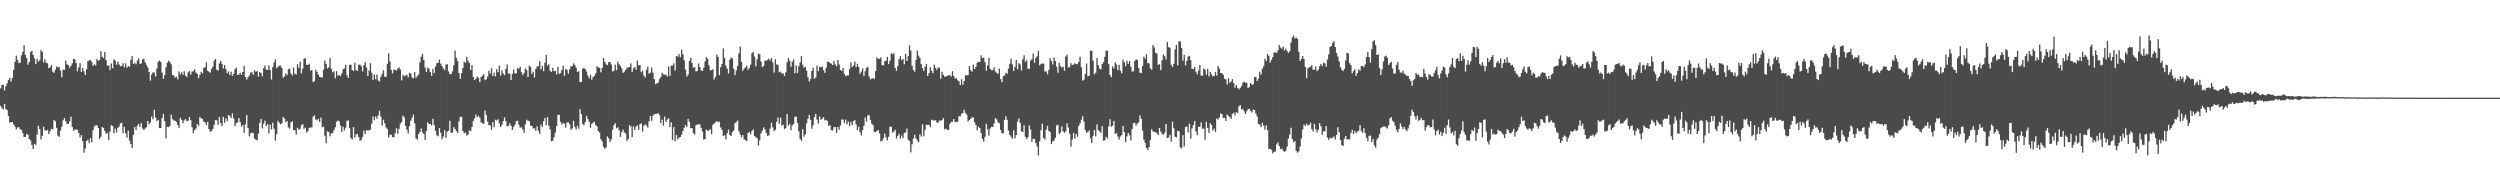 <?xml version="1.0" encoding="UTF-8"?>
<svg xmlns="http://www.w3.org/2000/svg" width="1920" height="150">
  <path d="M0 67.912h1v13.408H0zM1 65.220h1v17.702H1zM2 65.007h1v19.109H2zM3 69.489h1v10.268H3zM4 66.227h1v17.370H4zM5 63.961h1v20.670H5zM6 61.416h1v27.779H6zM7 59.942h1v34.284H7zM8 62.606h1v31.213H8zM9 60.031h1v33.682H9zM10 53.746h1v41.773H10zM11 47.511h1v49.734H11zM12 42.693h1v56.662H12zM13 46.104h1v51.814H13zM14 48.445h1v49.219H14zM15 48.138h1v51.121H15zM16 42.478h1v57.273H16zM17 39.761h1v62.329H17zM18 34.680h1v70.599H18zM19 42.057h1v63.039H19zM20 44.481h1v58.289H20zM21 49.651h1v53.915H21zM22 47.573h1v59.203H22zM23 40.041h1v67.847H23zM24 39.180h1v72.160H24zM25 42.210h1v72.256H25zM26 44.852h1v65.561H26zM27 49.200h1v61.947H27zM28 45.227h1v58.065H28zM29 47.292h1v49.329H29zM30 46.371h1v52.709H30zM31 38.505h1v68.619H31zM32 39.771h1v64.455H32zM33 47.857h1v49.457H33zM34 45.458h1v54.421H34zM35 48.246h1v52.203H35zM36 48.653h1v51.070H36zM37 52.332h1v50.654H37zM38 51.665h1v49.182H38zM39 49.905h1v49.061H39zM40 55.021h1v44.339H40zM41 55.984h1v36.237H41zM42 53.481h1v39.656H42zM43 51.054h1v47.143H43zM44 51.890h1v52.366H44zM45 51.425h1v53.714H45zM46 54.218h1v46.129H46zM47 59.267h1v38.010H47zM48 53.355h1v38.988H48zM49 53.666h1v36.928H49zM50 46.559h1v46.628H50zM51 49.365h1v45.770H51zM52 50.091h1v45.152H52zM53 51.897h1v41.407H53zM54 50.468h1v39.203H54zM55 48.564h1v48.869H55zM56 45.152h1v55.362H56zM57 45.463h1v53.968H57zM58 48.344h1v51.153H58zM59 54.721h1v44.964H59zM60 51.780h1v50.340H60zM61 48.507h1v57.143H61zM62 55.234h1v48.493H62zM63 52.249h1v56.046H63zM64 54.739h1v62.569H64zM65 57.662h1v56.502H65zM66 53.199h1v55.064H66zM67 46.978h1v60.336H67zM68 46.275h1v63.707H68zM69 45.955h1v60.072H69zM70 47.626h1v61.693H70zM71 50.565h1v49.450H71zM72 49.313h1v47.713H72zM73 50.274h1v45.980H73zM74 45.341h1v50.874H74zM75 46.644h1v51.640H75zM76 46.108h1v60.601H76zM77 39.338h1v65.742H77zM78 43.616h1v53.876H78zM79 44.662h1v53.600H79zM80 39.928h1v60.555H80zM81 46.218h1v56.598H81zM82 50.361h1v51.572H82zM83 50.258h1v57.106H83zM84 53.808h1v47.191H84zM85 48.745h1v47.420H85zM86 52.453h1v44.254H86zM87 45.685h1v56.602H87zM88 46.541h1v52.329H88zM89 49.727h1v51.938H89zM90 47.344h1v50.926H90zM91 49.457h1v47.772H91zM92 50.917h1v43.801H92zM93 50.576h1v43.682H93zM94 48.523h1v53.657H94zM95 51.704h1v45.843H95zM96 48.676h1v53.643H96zM97 52.025h1v53.728H97zM98 50.807h1v49.567H98zM99 51.498h1v56.577H99zM100 46.092h1v64.590H100zM101 42.966h1v70.745H101zM102 49.125h1v54.462H102zM103 48.248h1v49.210H103zM104 49.409h1v50.343H104zM105 46.479h1v50.040H105zM106 44.964h1v50.194H106zM107 49.004h1v48.539H107zM108 48.756h1v45.829H108zM109 45.685h1v52.954H109zM110 45.010h1v54.836H110zM111 47.768h1v50.883H111zM112 49.709h1v47.946H112zM113 51.640h1v41.270H113zM114 55.238h1v40.258H114zM115 61.997h1v32.112H115zM116 57.211h1v32.307H116zM117 55.522h1v36.088H117zM118 55.779h1v28.562H118zM119 58.759h1v31.437H119zM120 52.627h1v40.423H120zM121 47.420h1v44.563H121zM122 46.445h1v51.963H122zM123 47.630h1v50.748H123zM124 55.742h1v35.028H124zM125 60.560h1v26.793H125zM126 57.738h1v35.170H126zM127 51.702h1v54.581H127zM128 48.088h1v49.194H128zM129 46.573h1v51.045H129zM130 47.692h1v48.981H130zM131 49.402h1v38.665H131zM132 57.582h1v33.934H132zM133 58.056h1v34.399H133zM134 59.642h1v33.174H134zM135 58.823h1v34.820H135zM136 60.995h1v34.921H136zM137 54.847h1v43.554H137zM138 57.081h1v33.419H138zM139 55.479h1v36.552H139zM140 57.438h1v37.255H140zM141 54.668h1v37.779H141zM142 58.044h1v33.453H142zM143 59.097h1v33.991H143zM144 55.621h1v37.079H144zM145 54.453h1v35.518H145zM146 57.269h1v35.062H146zM147 55.042h1v42.757H147zM148 54.632h1v47.736H148zM149 53.178h1v46.806H149zM150 55.774h1v42.897H150zM151 56.763h1v38.473H151zM152 60.072h1v36.626H152zM153 57.621h1v32.291H153zM154 55.151h1v35.653H154zM155 56.296h1v35.001H155zM156 52.217h1v41.240H156zM157 51.807h1v42.323H157zM158 47.859h1v48.093H158zM159 54.426h1v39.178H159zM160 54.996h1v44.158H160zM161 55.877h1v45.271H161zM162 52.863h1v47.655H162zM163 51.132h1v47.843H163zM164 46.628h1v49.159H164zM165 45.190h1v47.136H165zM166 53.561h1v38.828H166zM167 54.149h1v41.684H167zM168 48.708h1v41.093H168zM169 46.756h1v47.914H169zM170 49.068h1v47.726H170zM171 52.622h1v37.134H171zM172 49.864h1v44.472H172zM173 53.027h1v37.978H173zM174 56.241h1v36.859H174zM175 54.781h1v33.531H175zM176 57.651h1v31.284H176zM177 55.032h1v35.603H177zM178 58.228h1v28.905H178zM179 56.815h1v34.172H179zM180 53.172h1v43.714H180zM181 51.922h1v42.535H181zM182 57.614h1v36.326H182zM183 57.241h1v33.369H183zM184 55.982h1v37.903H184zM185 57.426h1v39.848H185zM186 55.298h1v40.672H186zM187 50.535h1v51.391H187zM188 59.168h1v36.310H188zM189 61.084h1v27.216H189zM190 59.340h1v39.017H190zM191 57.978h1v46.715H191zM192 55.760h1v46.710H192zM193 55.504h1v46.289H193zM194 57.436h1v44.751H194zM195 53.888h1v52.560H195zM196 55.245h1v51.963H196zM197 54.478h1v53.318H197zM198 58.855h1v43.819H198zM199 55.300h1v39.171H199zM200 56.186h1v35.094H200zM201 58.575h1v40.029H201zM202 52.352h1v42.748H202zM203 50.349h1v42.336H203zM204 53.497h1v43.291H204zM205 53.709h1v41.533H205zM206 50.274h1v52.151H206zM207 53.792h1v41.998H207zM208 61.004h1v38.420H208zM209 51.585h1v42.629H209zM210 47.857h1v50.995H210zM211 45.506h1v62.517H211zM212 52.483h1v50.695H212zM213 51.249h1v41.462H213zM214 50.450h1v43.870H214zM215 50.375h1v45.234H215zM216 52.219h1v42.403H216zM217 59.681h1v30.258H217zM218 58.669h1v32.343H218zM219 56.287h1v37.612H219zM220 57.772h1v35.143H220zM221 53.185h1v44.678H221zM222 52.753h1v45.982H222zM223 56.486h1v37.477H223zM224 58.070h1v35.012H224zM225 51.892h1v47.971H225zM226 56.696h1v43.410H226zM227 57.202h1v46.170H227zM228 49.303h1v48.775H228zM229 52.151h1v47.569H229zM230 47.408h1v51.482H230zM231 56.360h1v39.846H231zM232 52.812h1v42.460H232zM233 45.124h1v53.719H233zM234 44.701h1v53.302H234zM235 49.720h1v52.137H235zM236 49.903h1v50.620H236zM237 48.898h1v49.377H237zM238 54.229h1v43.730H238zM239 53.858h1v43.934H239zM240 63.071h1v26.511H240zM241 62.297h1v26.326H241zM242 53.508h1v38.205H242zM243 55.172h1v37.253H243zM244 57.296h1v33.975H244zM245 59.159h1v34.426H245zM246 59.287h1v31.016H246zM247 59.550h1v38.182H247zM248 53.563h1v43.643H248zM249 46.516h1v57.697H249zM250 49.125h1v60.885H250zM251 52.544h1v48.289H251zM252 51.727h1v49.686H252zM253 44.426h1v60.310H253zM254 52.963h1v49.489H254zM255 55.573h1v46.724H255zM256 54.673h1v45.325H256zM257 60.095h1v37.653H257zM258 54.671h1v38.850H258zM259 58.163h1v34.380H259zM260 57.557h1v35.605H260zM261 58.482h1v38.029H261zM262 56.408h1v44.852H262zM263 53.071h1v44.234H263zM264 52.679h1v47.543H264zM265 49.846h1v48.212H265zM266 57.859h1v34.909H266zM267 59.921h1v32.513H267zM268 49.880h1v48.473H268zM269 49.642h1v56.310H269zM270 53.746h1v53.451H270zM271 54.600h1v43.050H271zM272 48.143h1v57.598H272zM273 53.799h1v49.537H273zM274 54.430h1v48.223H274zM275 49.709h1v55.559H275zM276 49.580h1v58.594H276zM277 50.945h1v56.408H277zM278 54.881h1v50.157H278zM279 50.116h1v50.201H279zM280 47.793h1v55.069H280zM281 51.812h1v48.122H281zM282 58.353h1v41.954H282zM283 54.105h1v45.941H283zM284 48.560h1v51.084H284zM285 55.822h1v39.072H285zM286 61.370h1v28.045H286zM287 57.262h1v35.108H287zM288 60.857h1v28.512H288zM289 57.280h1v33.943H289zM290 61.787h1v26.926H290zM291 62.585h1v22.517H291zM292 58.935h1v30.675H292zM293 56.667h1v39.819H293zM294 53.989h1v37.926H294zM295 58.939h1v35.767H295zM296 59.056h1v38.860H296zM297 49.006h1v49.956H297zM298 40.993h1v64.579H298zM299 47.266h1v56.261H299zM300 53.675h1v49.761H300zM301 56.312h1v48.953H301zM302 53.524h1v52.073H302zM303 53.616h1v48.727H303zM304 54.202h1v44.300H304zM305 52.707h1v50.006H305zM306 51.688h1v47.264H306zM307 53.410h1v41.606H307zM308 61.732h1v32.071H308zM309 57.454h1v31.441H309zM310 58.694h1v31.538H310zM311 57.935h1v38.782H311zM312 57.481h1v42.149H312zM313 59.397h1v43.213H313zM314 55.882h1v41.107H314zM315 56.424h1v36.296H315zM316 59.537h1v31.009H316zM317 60.244h1v27.727H317zM318 55.421h1v39.320H318zM319 59.772h1v46.449H319zM320 58.427h1v48.869H320zM321 57.301h1v45.703H321zM322 47.855h1v53.508H322zM323 43.559h1v55.112H323zM324 41.299h1v60.425H324zM325 46.067h1v56.877H325zM326 51.942h1v55.456H326zM327 55.220h1v45.232H327zM328 51.782h1v42.096H328zM329 52.814h1v42.490H329zM330 55.362h1v39.803H330zM331 58.207h1v38.155H331zM332 52.785h1v38.466H332zM333 56.076h1v40.004H333zM334 51.009h1v49.454H334zM335 48.482h1v55.465H335zM336 48.189h1v56.490H336zM337 45.774h1v52.599H337zM338 48.832h1v53.126H338zM339 50.748h1v56.239H339zM340 52.613h1v52.277H340zM341 53.883h1v46.133H341zM342 49.702h1v56.204H342zM343 49.249h1v51.855H343zM344 54.778h1v45.577H344zM345 56.886h1v35.884H345zM346 56.973h1v45.033H346zM347 54.856h1v47.102H347zM348 50.121h1v47.541H348zM349 38.969h1v60.125H349zM350 44.392h1v56.380H350zM351 46.973h1v55.282H351zM352 56.129h1v36.999H352zM353 60.569h1v29.279H353zM354 56.172h1v33.378H354zM355 52.258h1v48.349H355zM356 47.369h1v54.973H356zM357 48.173h1v53.689H357zM358 43.668h1v60.459H358zM359 46.667h1v56.667H359zM360 48.500h1v51.533H360zM361 53.728h1v47.040H361zM362 50.034h1v47.454H362zM363 59.093h1v33.822H363zM364 61.398h1v29.567H364zM365 60.542h1v27.425H365zM366 58.720h1v31.313H366zM367 59.816h1v29.047H367zM368 62.991h1v27.285H368zM369 59.212h1v34.666H369zM370 58.154h1v36.635H370zM371 57.049h1v38.013H371zM372 61.533h1v23.355H372zM373 60.933h1v27.287H373zM374 58.704h1v34.701H374zM375 54.279h1v41.837H375zM376 56.454h1v39.899H376zM377 52.380h1v47.237H377zM378 58.349h1v35.500H378zM379 55.751h1v41.911H379zM380 58.683h1v33.293H380zM381 53.130h1v39.368H381zM382 55.463h1v36.124H382zM383 50.432h1v44.410H383zM384 57.960h1v39.562H384zM385 54.071h1v41.949H385zM386 56.463h1v36.555H386zM387 57.740h1v32.451H387zM388 52.856h1v40.265H388zM389 49.525h1v47.374H389zM390 56.454h1v40.356H390zM391 56.522h1v38.235H391zM392 61.407h1v35.225H392zM393 56.735h1v43.069H393zM394 53.462h1v44.014H394zM395 56.426h1v39.402H395zM396 56.277h1v36.864H396zM397 52.332h1v40.331H397zM398 52.766h1v43.092H398zM399 51.144h1v46.967H399zM400 55.389h1v42.323H400zM401 57.642h1v41.833H401zM402 55.966h1v46.017H402zM403 52.512h1v42.977H403zM404 53.847h1v38.049H404zM405 59.212h1v33.513H405zM406 50.423h1v42.648H406zM407 51.366h1v45.076H407zM408 56.763h1v39.912H408zM409 55.000h1v43.659H409zM410 59.489h1v39.059H410zM411 52.959h1v47.445H411zM412 51.109h1v45.964H412zM413 50.892h1v49.587H413zM414 46.983h1v55.824H414zM415 53.233h1v42.579H415zM416 50.571h1v47.060H416zM417 54.662h1v38.429H417zM418 48.241h1v42.375H418zM419 42.155h1v53.902H419zM420 50.352h1v39.498H420zM421 49.281h1v47.106H421zM422 54.449h1v44.991H422zM423 55.296h1v53.176H423zM424 52.050h1v56.067H424zM425 54.591h1v50.867H425zM426 54.353h1v47.507H426zM427 57.191h1v39.606H427zM428 51.215h1v37.026H428zM429 56.676h1v31.522H429zM430 56.200h1v37.312H430zM431 53.817h1v41.851H431zM432 50.480h1v43.959H432zM433 58.225h1v36.761H433zM434 52.844h1v45.106H434zM435 53.737h1v40.363H435zM436 56.591h1v37.427H436zM437 53.181h1v42.272H437zM438 50.896h1v48.745H438zM439 50.997h1v47.644H439zM440 48.685h1v44.103H440zM441 49.855h1v47.603H441zM442 51.956h1v47.443H442zM443 55.316h1v41.297H443zM444 54.655h1v44.186H444zM445 62.908h1v20.972H445zM446 62.984h1v24.637H446zM447 52.757h1v42.403H447zM448 52.267h1v43.929H448zM449 53.135h1v40.702H449zM450 55.009h1v33.982H450zM451 58.038h1v33.458H451zM452 60.166h1v33.325H452zM453 57.399h1v40.766H453zM454 61.189h1v33.918H454zM455 59.239h1v34.948H455zM456 58.376h1v35.081H456zM457 56.449h1v39.635H457zM458 50.890h1v46.230H458zM459 51.688h1v48.930H459zM460 52.087h1v49.818H460zM461 55.534h1v51.464H461zM462 52.123h1v56.557H462zM463 44.495h1v68.374H463zM464 47.415h1v66.790H464zM465 49.411h1v63.831H465zM466 50.020h1v54.739H466zM467 47.825h1v58.376H467zM468 47.594h1v61.427H468zM469 49.530h1v57.548H469zM470 54.957h1v44.760H470zM471 54.279h1v41.915H471zM472 49.681h1v44.941H472zM473 53.879h1v44.735H473zM474 47.319h1v50.420H474zM475 49.285h1v50.718H475zM476 50.654h1v54.531H476zM477 52.549h1v48.997H477zM478 55.950h1v43.604H478zM479 55.131h1v46.582H479zM480 53.773h1v48.672H480zM481 52.213h1v56.188H481zM482 51.709h1v54.968H482zM483 51.462h1v44.527H483zM484 48.695h1v48.338H484zM485 55.465h1v49.889H485zM486 52.455h1v44.609H486zM487 51.514h1v48.420H487zM488 53.577h1v43.666H488zM489 46.545h1v49.729H489zM490 50.185h1v49.512H490zM491 49.963h1v45.385H491zM492 55.490h1v39.269H492zM493 54.238h1v46.880H493zM494 57.941h1v38.699H494zM495 59.569h1v35.847H495zM496 53.675h1v42.799H496zM497 51.141h1v46.848H497zM498 56.561h1v36.596H498zM499 55.756h1v33.261H499zM500 51.908h1v40.865H500zM501 55.799h1v33.016H501zM502 60.766h1v26.944H502zM503 64.671h1v22.936H503zM504 64.064h1v23.419H504zM505 63.419h1v23.399H505zM506 60.711h1v27.754H506zM507 59.260h1v35.371H507zM508 55.877h1v35.964H508zM509 57.085h1v39.411H509zM510 57.346h1v32.174H510zM511 57.285h1v36.305H511zM512 58.759h1v33.110H512zM513 51.045h1v39.720H513zM514 58.335h1v39.276H514zM515 50.407h1v43.478H515zM516 50.308h1v57.296H516zM517 48.628h1v49.045H517zM518 54.167h1v54.380H518zM519 43.060h1v60.459H519zM520 43.481h1v63.583H520zM521 41.544h1v64.249H521zM522 43.929h1v61.295H522zM523 38.198h1v65.279H523zM524 41.721h1v58.971H524zM525 46.330h1v51.682H525zM526 53.389h1v42.664H526zM527 58.813h1v38.651H527zM528 57.195h1v34.170H528zM529 46.912h1v46.626H529zM530 44.353h1v54.014H530zM531 48.289h1v50.139H531zM532 52.068h1v50.173H532zM533 51.581h1v51.819H533zM534 54.884h1v41.329H534zM535 54.524h1v41.112H535zM536 48.768h1v46.639H536zM537 51.448h1v44.151H537zM538 54.073h1v44.156H538zM539 54.538h1v46.458H539zM540 52.025h1v55.202H540zM541 47.152h1v59.674H541zM542 44.000h1v55.538H542zM543 45.103h1v55.247H543zM544 50.050h1v50.185H544zM545 54.012h1v45.193H545zM546 53.803h1v49.329H546zM547 53.229h1v42.616H547zM548 61.006h1v33.804H548zM549 59.127h1v34.893H549zM550 41.867h1v51.084H550zM551 43.764h1v50.116H551zM552 57.681h1v35.829H552zM553 51.569h1v46.344H553zM554 49.162h1v50.601H554zM555 37.175h1v67.282H555zM556 44.623h1v59.221H556zM557 50.327h1v56.728H557zM558 52.741h1v49.567H558zM559 56.390h1v43.208H559zM560 45.889h1v57.848H560zM561 44.142h1v60.271H561zM562 44.964h1v56.454H562zM563 52.787h1v47.463H563zM564 57.662h1v36.903H564zM565 54.124h1v39.651H565zM566 50.530h1v41.979H566zM567 40.929h1v59.850H567zM568 35.735h1v67.550H568zM569 47.555h1v57.898H569zM570 54.371h1v49.324H570zM571 52.741h1v54.268H571zM572 51.739h1v55.712H572zM573 50.391h1v57.999H573zM574 53.684h1v48.482H574zM575 52.160h1v49.155H575zM576 49.722h1v53.348H576zM577 40.963h1v59.637H577zM578 39.816h1v59.555H578zM579 43.389h1v61.166H579zM580 51.011h1v54.375H580zM581 45.495h1v60.578H581zM582 41.114h1v70.603H582zM583 41.684h1v66.099H583zM584 47.303h1v55.071H584zM585 51.601h1v48.734H585zM586 50.709h1v47.028H586zM587 46.534h1v52.860H587zM588 46.653h1v55.412H588zM589 45.934h1v58.434H589zM590 44.991h1v58.987H590zM591 46.456h1v52.263H591zM592 44.513h1v49.704H592zM593 47.900h1v49.969H593zM594 55.767h1v45.003H594zM595 45.554h1v54.053H595zM596 49.434h1v44.092H596zM597 49.825h1v40.466H597zM598 55.559h1v39.585H598zM599 55.117h1v35.188H599zM600 56.522h1v39.979H600zM601 56.296h1v39.489H601zM602 58.479h1v40.675H602zM603 55.573h1v42.808H603zM604 47.866h1v39.754H604zM605 44.476h1v52.050H605zM606 46.582h1v48.576H606zM607 51.295h1v48.731H607zM608 47.445h1v48.848H608zM609 45.744h1v49.555H609zM610 56.275h1v33.380H610zM611 50.228h1v39.402H611zM612 55.989h1v38.377H612zM613 50.874h1v49.926H613zM614 47.969h1v58.699H614zM615 43.039h1v65.167H615zM616 49.745h1v49.521H616zM617 52.039h1v52.897H617zM618 51.311h1v51.748H618zM619 54.307h1v40.363H619zM620 59.452h1v31.757H620zM621 62.613h1v25.614H621zM622 60.786h1v31.199H622zM623 54.515h1v44.328H623zM624 52.016h1v44.160H624zM625 60.402h1v29.594H625zM626 59.498h1v28.031H626zM627 50.262h1v41.588H627zM628 54.668h1v40.274H628zM629 51.361h1v38.049H629zM630 51.668h1v40.249H630zM631 51.100h1v40.043H631zM632 53.970h1v36.026H632zM633 55.914h1v36.573H633zM634 52.039h1v40.020H634zM635 47.369h1v45.534H635zM636 47.493h1v49.329H636zM637 48.420h1v47.740H637zM638 48.942h1v51.073H638zM639 49.937h1v50.244H639zM640 46.772h1v50.981H640zM641 49.601h1v47.930H641zM642 51.015h1v50.972H642zM643 46.133h1v51.295H643zM644 49.489h1v50.031H644zM645 53.785h1v42.574H645zM646 54.543h1v37.273H646zM647 52.119h1v39.679H647zM648 56.781h1v37.614H648zM649 58.509h1v33.357H649zM650 57.923h1v37.566H650zM651 57.935h1v35.376H651zM652 53.069h1v43.863H652zM653 47.889h1v45.705H653zM654 51.453h1v44.724H654zM655 50.185h1v42.890H655zM656 47.257h1v45.078H656zM657 51.633h1v43.911H657zM658 48.981h1v51.130H658zM659 51.409h1v45.985H659zM660 56.632h1v44.877H660zM661 55.014h1v48.965H661zM662 52.505h1v47.477H662zM663 58.427h1v38.113H663zM664 54.678h1v35.612H664zM665 52.185h1v41.144H665zM666 51.274h1v37.315H666zM667 58.754h1v29.771H667zM668 61.034h1v31.068H668zM669 60.379h1v34.543H669zM670 59.981h1v36.120H670zM671 60.844h1v40.370H671zM672 54.604h1v46.941H672zM673 44.078h1v56.522H673zM674 45.090h1v54.678H674zM675 45.229h1v57.154H675zM676 44.021h1v64.547H676zM677 50.072h1v58.065H677zM678 50.256h1v55.865H678zM679 47.024h1v55.582H679zM680 46.648h1v58.777H680zM681 43.682h1v64.130H681zM682 49.212h1v55.815H682zM683 46.614h1v50.796H683zM684 41.032h1v56.124H684zM685 41.682h1v60.162H685zM686 40.835h1v60.214H686zM687 52.135h1v47.555H687zM688 54.424h1v51.906H688zM689 50.610h1v53.808H689zM690 45.355h1v57.509H690zM691 43.169h1v63.229H691zM692 46.232h1v57.793H692zM693 45.204h1v60.921H693zM694 49.303h1v52.904H694zM695 41.352h1v60.217H695zM696 46.857h1v51.885H696zM697 43.108h1v64.108H697zM698 34.776h1v73.565H698zM699 38.773h1v78.248H699zM700 50.498h1v60.365H700zM701 53.790h1v52.650H701zM702 55.101h1v48.482H702zM703 45.980h1v60.395H703zM704 38.789h1v69.106H704zM705 42.803h1v66.573H705zM706 44.483h1v58.633H706zM707 49.278h1v55.536H707zM708 52.389h1v43.055H708zM709 54.467h1v50.228H709zM710 51.231h1v48.326H710zM711 49.132h1v46.612H711zM712 58.408h1v37.660H712zM713 56.170h1v39.658H713zM714 51.698h1v45.824H714zM715 54.465h1v37.454H715zM716 56.236h1v36.237H716zM717 49.688h1v42.819H717zM718 52.025h1v40.352H718zM719 53.634h1v40.356H719zM720 51.762h1v42.506H720zM721 51.956h1v40.670H721zM722 60.459h1v32.192H722zM723 55.149h1v37.102H723zM724 57.461h1v33.286H724zM725 58.875h1v40.501H725zM726 58.660h1v39.990H726zM727 58.212h1v41.551H727zM728 57.919h1v42.002H728zM729 57.660h1v37.553H729zM730 58.788h1v34.909H730zM731 54.680h1v38.798H731zM732 58.358h1v33.018H732zM733 60.445h1v33.195H733zM734 59.834h1v33.939H734zM735 61.672h1v31.821H735zM736 62.437h1v26.793H736zM737 65.330h1v24.069H737zM738 60.883h1v26.475H738zM739 65.165h1v21.558H739zM740 62.155h1v22.268H740zM741 57.772h1v28.958H741zM742 57.939h1v30.212H742zM743 57.655h1v35.687H743zM744 50.695h1v41.391H744zM745 53.909h1v37.381H745zM746 55.046h1v34.966H746zM747 49.690h1v40.640H747zM748 53.034h1v40.878H748zM749 51.377h1v44.604H749zM750 48.237h1v51.901H750zM751 47.365h1v49.910H751zM752 47.630h1v50.681H752zM753 42.485h1v59.777H753zM754 44.582h1v62.082H754zM755 44.302h1v64.389H755zM756 47.704h1v57.362H756zM757 54.275h1v40.846H757zM758 50.311h1v49.049H758zM759 44.469h1v59.779H759zM760 53.011h1v45.671H760zM761 54.048h1v43.330H761zM762 53.929h1v43.540H762zM763 51.688h1v43.188H763zM764 54.861h1v35.699H764zM765 55.975h1v35.726H765zM766 56.657h1v37.317H766zM767 52.634h1v42.089H767zM768 60.775h1v38.967H768zM769 63.011h1v39.301H769zM770 58.637h1v43.813H770zM771 57.941h1v34.209H771zM772 55.877h1v33.490H772zM773 56.685h1v35.346H773zM774 52.709h1v47.562H774zM775 48.935h1v54.710H775zM776 45.097h1v59.862H776zM777 49.475h1v57.053H777zM778 54.483h1v45.598H778zM779 51.324h1v54.973H779zM780 46.026h1v57.635H780zM781 53.181h1v40.265H781zM782 48.523h1v42.419H782zM783 49.441h1v44.879H783zM784 54.202h1v46.612H784zM785 45.612h1v55.895H785zM786 42.423h1v53.842H786zM787 47.527h1v57.532H787zM788 46.172h1v60.519H788zM789 52.911h1v52.581H789zM790 52.746h1v43.625H790zM791 46.479h1v52.881H791zM792 45.506h1v63.423H792zM793 41.176h1v65.424H793zM794 48.363h1v58.344H794zM795 44.609h1v65.179H795zM796 43.188h1v69.381H796zM797 38.997h1v80.525H797zM798 50.260h1v58.276H798zM799 49.047h1v51.015H799zM800 48.729h1v46.310H800zM801 48.910h1v56.934H801zM802 54.966h1v52.194H802zM803 54.790h1v44.804H803zM804 57.069h1v39.480H804zM805 53.810h1v46.765H805zM806 44.627h1v56.728H806zM807 46.841h1v63.837H807zM808 49.509h1v59.063H808zM809 44.197h1v63.748H809zM810 46.889h1v59.045H810zM811 51.128h1v45.273H811zM812 55.888h1v39.883H812zM813 48.289h1v54.570H813zM814 50.798h1v50.906H814zM815 51.901h1v45.204H815zM816 51.128h1v49.722H816zM817 54.305h1v47.681H817zM818 43.428h1v57.612H818zM819 42.018h1v52.682H819zM820 51.752h1v46.188H820zM821 51.601h1v51.054H821zM822 48.486h1v64.149H822zM823 49.850h1v57.296H823zM824 49.610h1v52.373H824zM825 48.660h1v57.786H825zM826 49.216h1v53.600H826zM827 49.283h1v55.664H827zM828 47.509h1v49.166H828zM829 43.540h1v51.205H829zM830 51.652h1v40.283H830zM831 61.967h1v27.333H831zM832 61.187h1v32.201H832zM833 56.806h1v43.144H833zM834 48.750h1v53.277H834zM835 58.516h1v42.780H835zM836 58.186h1v42.030H836zM837 38.942h1v67.232H837zM838 38.979h1v70.876H838zM839 46.607h1v57.729H839zM840 57.115h1v42.664H840zM841 55.838h1v48.901H841zM842 44.621h1v50.990H842zM843 50.034h1v49.983H843zM844 52.700h1v48.191H844zM845 53.279h1v48.711H845zM846 49.173h1v47.747H846zM847 47.717h1v60.356H847zM848 43.641h1v64.103H848zM849 38.795h1v66.332H849zM850 38.967h1v67.367H850zM851 49.322h1v47.752H851zM852 57.456h1v34.094H852zM853 59.276h1v38.077H853zM854 51.070h1v45.467H854zM855 52.542h1v40.388H855zM856 47.834h1v54.934H856zM857 49.567h1v52.544H857zM858 53.833h1v51.061H858zM859 49.702h1v57.504H859zM860 54.208h1v50.615H860zM861 56.243h1v47.466H861zM862 45.776h1v50.915H862zM863 47.882h1v53.570H863zM864 50.908h1v58.411H864zM865 46.548h1v58.191H865zM866 49.047h1v53.032H866zM867 46.891h1v57.117H867zM868 51.224h1v56.596H868zM869 54.991h1v44.190H869zM870 54.753h1v39.848H870zM871 46.985h1v47.356H871zM872 45.655h1v50.768H872zM873 45.957h1v48.848H873zM874 52.302h1v41.874H874zM875 55.877h1v32.661H875zM876 56.165h1v35.145H876zM877 50.734h1v49.539H877zM878 43.465h1v63.732H878zM879 45.012h1v64.714H879zM880 41.613h1v72.057H880zM881 48.509h1v66.785H881zM882 48.665h1v64.394H882zM883 52.402h1v55.106H883zM884 53.487h1v45.792H884zM885 34.609h1v66.282H885zM886 36.395h1v64.931H886zM887 40.427h1v61.043H887zM888 41.178h1v61.290H888zM889 49.796h1v53.881H889zM890 49.306h1v48.997H890zM891 53.854h1v47.241H891zM892 46.243h1v56.602H892zM893 41.865h1v61.620H893zM894 43.160h1v58.784H894zM895 45.598h1v49.606H895zM896 32.197h1v73.769H896zM897 36.237h1v69.402H897zM898 36.575h1v66.891H898zM899 49.736h1v59.077H899zM900 51.505h1v41.911H900zM901 49.010h1v49.523H901zM902 37.846h1v67.220H902zM903 34.586h1v70.917H903zM904 50.146h1v50.333H904zM905 31.755h1v69.074H905zM906 31.863h1v81.264H906zM907 36.829h1v77.161H907zM908 46.669h1v57.182H908zM909 42.188h1v70.260H909zM910 50.148h1v47.488H910zM911 46.740h1v50.471H911zM912 43.407h1v58.255H912zM913 42.975h1v51.986H913zM914 46.264h1v60.157H914zM915 52.847h1v45.765H915zM916 53.034h1v43.011H916zM917 51.469h1v41.405H917zM918 55.042h1v45.998H918zM919 57.072h1v46.694H919zM920 54.151h1v43.181H920zM921 49.857h1v47.518H921zM922 57.937h1v36.017H922zM923 58.173h1v40.714H923zM924 52.606h1v46.108H924zM925 53.574h1v53.730H925zM926 57.335h1v36.211H926zM927 52.872h1v45.417H927zM928 58.662h1v43.478H928zM929 55.135h1v39.418H929zM930 57.156h1v38.951H930zM931 58.566h1v41.739H931zM932 58.292h1v40.494H932zM933 55.170h1v46.163H933zM934 58.044h1v32.984H934zM935 50.814h1v40.933H935zM936 52.629h1v37.605H936zM937 56.083h1v31.078H937zM938 56.197h1v31.528H938zM939 57.376h1v33.270H939zM940 60.484h1v29.967H940zM941 60.972h1v31.897H941zM942 64.787h1v23.161H942zM943 60.033h1v28.940H943zM944 63.538h1v26.418H944zM945 62.574h1v28.887H945zM946 60.715h1v26.784H946zM947 63.732h1v22.817H947zM948 67.216h1v21.540H948zM949 65.190h1v20.956H949zM950 67.495h1v19.386H950zM951 68.722h1v13.019H951zM952 67.433h1v13.293H952zM953 66.165h1v17.910H953zM954 63.572h1v20.235H954zM955 62.656h1v22.833H955zM956 63.560h1v23.962H956zM957 63.615h1v21.863H957zM958 67.461h1v16.475H958zM959 66.898h1v16.631H959zM960 63.815h1v21.334H960zM961 65.076h1v21.346H961zM962 64.709h1v19.336H962zM963 59.290h1v25.248H963zM964 58.932h1v28.304H964zM965 62.228h1v27.189H965zM966 60.436h1v34.664H966zM967 55.112h1v40.645H967zM968 57.223h1v40.450H968zM969 52.814h1v41.524H969zM970 50.899h1v45.676H970zM971 45.097h1v54.506H971zM972 47.026h1v49.226H972zM973 41.396h1v58.667H973zM974 42.915h1v71.560H974zM975 48.088h1v66.142H975zM976 46.046h1v68.990H976zM977 43.872h1v73.961H977zM978 40.386h1v76.250H978zM979 40.164h1v76.218H979zM980 40.560h1v70.395H980zM981 38.692h1v70.660H981zM982 34.712h1v77.522H982zM983 36.504h1v78.106H983zM984 37.415h1v76.756H984zM985 35.850h1v79.937H985zM986 38.750h1v77.955H986zM987 37.397h1v78.399H987zM988 39.130h1v73.526H988zM989 40.601h1v65.840H989zM990 39.468h1v63.908H990zM991 32.645h1v65.474H991zM992 28.704h1v77.941H992zM993 27.214h1v82.004H993zM994 29.533h1v78.864H994zM995 28.807h1v87.085H995zM996 29.924h1v87.300H996zM997 39.716h1v76.611H997zM998 46.811h1v65.758H998zM999 45.236h1v61.052H999zM1000 43.057h1v56.316H1000zM1001 45.351h1v50.308H1001zM1002 51.503h1v45.296H1002zM1003 59.988h1v35.092H1003zM1004 52.428h1v43.826H1004zM1005 51.819h1v44.140H1005zM1006 51.082h1v43.176H1006zM1007 50.111h1v49.070H1007zM1008 53.579h1v47.438H1008zM1009 53.405h1v41.725H1009zM1010 51.093h1v48.180H1010zM1011 54.577h1v47.168H1011zM1012 53.366h1v46.342H1012zM1013 50.855h1v43.675H1013zM1014 49.047h1v47.962H1014zM1015 50.752h1v52.847H1015zM1016 48.113h1v52.808H1016zM1017 48.624h1v52.123H1017zM1018 51.183h1v45.582H1018zM1019 45.774h1v59.882H1019zM1020 41.721h1v65.739H1020zM1021 36.060h1v69.788H1021zM1022 35.465h1v70.777H1022zM1023 33.053h1v72.663H1023zM1024 31.664h1v73.119H1024zM1025 36.161h1v70.953H1025zM1026 40.805h1v62.853H1026zM1027 43.492h1v54.179H1027zM1028 47.200h1v54.460H1028zM1029 51.672h1v55.952H1029zM1030 53.540h1v57.816H1030zM1031 54.620h1v57.475H1031zM1032 52.876h1v53.650H1032zM1033 46.374h1v58.058H1033zM1034 40.530h1v66.545H1034zM1035 41.082h1v65.968H1035zM1036 48.528h1v58.525H1036zM1037 49.908h1v52.336H1037zM1038 56.353h1v43.387H1038zM1039 54.609h1v48.415H1039zM1040 53.183h1v47.408H1040zM1041 58.287h1v43.954H1041zM1042 56.172h1v44.913H1042zM1043 53.252h1v47.097H1043zM1044 54.321h1v41.785H1044zM1045 50.743h1v49.743H1045zM1046 50.578h1v51.400H1046zM1047 51.640h1v46.870H1047zM1048 49.475h1v52.844H1048zM1049 43.888h1v61.942H1049zM1050 39.885h1v68.594H1050zM1051 43.874h1v60.427H1051zM1052 47.994h1v56.172H1052zM1053 37.784h1v71.320H1053zM1054 31.895h1v74.913H1054zM1055 30.844h1v80.818H1055zM1056 34.646h1v78.694H1056zM1057 42.183h1v65.053H1057zM1058 41.714h1v63.972H1058zM1059 52.297h1v50.663H1059zM1060 57.612h1v40.807H1060zM1061 53.220h1v44.316H1061zM1062 47.257h1v49.889H1062zM1063 43.444h1v53.622H1063zM1064 42.723h1v55.076H1064zM1065 44.286h1v54.453H1065zM1066 49.974h1v46.230H1066zM1067 48.422h1v42.531H1067zM1068 47.379h1v42.474H1068zM1069 52.668h1v40.011H1069zM1070 56.447h1v37.209H1070zM1071 56.513h1v40.009H1071zM1072 49.759h1v49.940H1072zM1073 47.491h1v54.160H1073zM1074 53.558h1v45.447H1074zM1075 55.579h1v39.198H1075zM1076 55.909h1v41.254H1076zM1077 54.300h1v44.772H1077zM1078 56.573h1v40.919H1078zM1079 57.271h1v42.307H1079zM1080 58.276h1v42.439H1080zM1081 58.244h1v40.343H1081zM1082 60.699h1v35.129H1082zM1083 62.233h1v26.717H1083zM1084 65.824h1v18.354H1084zM1085 61.668h1v24.493H1085zM1086 60.661h1v28.610H1086zM1087 56.069h1v35.763H1087zM1088 57.285h1v31.583H1088zM1089 57.355h1v35.468H1089zM1090 59.191h1v32.913H1090zM1091 59.013h1v31.551H1091zM1092 59.344h1v33.055H1092zM1093 52.876h1v39.283H1093zM1094 56.447h1v43.897H1094zM1095 59.077h1v38.617H1095zM1096 61.139h1v34.953H1096zM1097 56.914h1v39.404H1097zM1098 57.706h1v40.233H1098zM1099 58.775h1v38.766H1099zM1100 58.825h1v32.986H1100zM1101 56.136h1v43.343H1101zM1102 53.860h1v50.020H1102zM1103 51.162h1v49.454H1103zM1104 57.632h1v41.952H1104zM1105 60.164h1v43.195H1105zM1106 56.422h1v44.799H1106zM1107 54.165h1v50.343H1107zM1108 51.080h1v50.736H1108zM1109 51.862h1v46.188H1109zM1110 57.017h1v45.708H1110zM1111 59.377h1v36.779H1111zM1112 56.346h1v35.456H1112zM1113 51.672h1v46.152H1113zM1114 49.466h1v52.972H1114zM1115 44.426h1v56.877H1115zM1116 51.226h1v52.771H1116zM1117 52.313h1v48.196H1117zM1118 45.335h1v65.444H1118zM1119 44.675h1v67.200H1119zM1120 46.914h1v59.326H1120zM1121 40.952h1v61.997H1121zM1122 46.726h1v53.588H1122zM1123 42.840h1v50.272H1123zM1124 45.181h1v56.456H1124zM1125 55.014h1v48.539H1125zM1126 49.745h1v58.209H1126zM1127 46.399h1v61.265H1127zM1128 49.603h1v58.614H1128zM1129 47.161h1v55.845H1129zM1130 40.624h1v59.125H1130zM1131 35.948h1v64.815H1131zM1132 36.308h1v61.693H1132zM1133 43.835h1v64.238H1133zM1134 35.914h1v66.378H1134zM1135 37.477h1v61.487H1135zM1136 49.164h1v44.691H1136zM1137 50.446h1v43.920H1137zM1138 47.701h1v57.806H1138zM1139 50.317h1v41.814H1139zM1140 54.721h1v36.859H1140zM1141 50.828h1v50.301H1141zM1142 44.417h1v64.387H1142zM1143 47.605h1v63.332H1143zM1144 46.019h1v61.249H1144zM1145 43.858h1v55.165H1145zM1146 42.220h1v61.139H1146zM1147 51.860h1v50.670H1147zM1148 51.579h1v51.871H1148zM1149 48.116h1v54.913H1149zM1150 46.703h1v52.917H1150zM1151 48.512h1v52.023H1151zM1152 44.918h1v55.774H1152zM1153 52.194h1v49.816H1153zM1154 48.569h1v54.941H1154zM1155 45.477h1v60.542H1155zM1156 48.170h1v54.714H1156zM1157 43.998h1v55.067H1157zM1158 48.031h1v52.045H1158zM1159 48.221h1v53.879H1159zM1160 50.173h1v52.313H1160zM1161 49.775h1v51.226H1161zM1162 51.617h1v47.257H1162zM1163 54.565h1v50.381H1163zM1164 56.383h1v44.994H1164zM1165 57.442h1v42.700H1165zM1166 59.264h1v38.475H1166zM1167 58.660h1v36.713H1167zM1168 56.014h1v33.662H1168zM1169 53.199h1v39.665H1169zM1170 51.128h1v41.290H1170zM1171 55.133h1v41.588H1171zM1172 56.314h1v42.446H1172zM1173 51.558h1v48.003H1173zM1174 51.020h1v47.486H1174zM1175 53.588h1v45.506H1175zM1176 57.852h1v42.844H1176zM1177 55.781h1v42.746H1177zM1178 56.767h1v37.473H1178zM1179 59.653h1v35.177H1179zM1180 59.528h1v37.374H1180zM1181 58.514h1v40.281H1181zM1182 58.795h1v37.763H1182zM1183 56.566h1v34.811H1183zM1184 55.309h1v36.546H1184zM1185 55.886h1v38.052H1185zM1186 55.950h1v38.683H1186zM1187 58.621h1v30.556H1187zM1188 60.738h1v28.008H1188zM1189 58.344h1v35.790H1189zM1190 60.720h1v32.760H1190zM1191 57.360h1v34.975H1191zM1192 56.516h1v37.532H1192zM1193 51.544h1v42.721H1193zM1194 50.775h1v47.193H1194zM1195 50.585h1v50.601H1195zM1196 50.311h1v51.897H1196zM1197 45.156h1v61.576H1197zM1198 42.570h1v67.314H1198zM1199 46.561h1v61.745H1199zM1200 50.725h1v54.497H1200zM1201 50.308h1v53.677H1201zM1202 49.290h1v55.529H1202zM1203 43.163h1v65.657H1203zM1204 44.126h1v61.819H1204zM1205 43.689h1v60.249H1205zM1206 46.037h1v54.579H1206zM1207 49.509h1v51.981H1207zM1208 51.077h1v49.507H1208zM1209 48.152h1v51.102H1209zM1210 49.727h1v50.988H1210zM1211 50.008h1v50.029H1211zM1212 52.052h1v44.330H1212zM1213 50.901h1v41.510H1213zM1214 50.592h1v46.152H1214zM1215 49.097h1v45.856H1215zM1216 52.675h1v46.612H1216zM1217 52.419h1v51.295H1217zM1218 47.974h1v58.591H1218zM1219 47.038h1v59.795H1219zM1220 49.395h1v56.385H1220zM1221 51.899h1v52.283H1221zM1222 47.392h1v56.925H1222zM1223 39.201h1v64.117H1223zM1224 40.393h1v64.421H1224zM1225 43.108h1v60.148H1225zM1226 46.868h1v54.952H1226zM1227 53.593h1v38.695H1227zM1228 56.454h1v37.049H1228zM1229 55.726h1v37.514H1229zM1230 56.850h1v35.623H1230zM1231 60.821h1v31.098H1231zM1232 49.896h1v50.951H1232zM1233 49.885h1v51.052H1233zM1234 56.513h1v43.732H1234zM1235 55.827h1v40.487H1235zM1236 56.813h1v38.544H1236zM1237 55.177h1v44.790H1237zM1238 55.426h1v42.888H1238zM1239 53.558h1v43.890H1239zM1240 49.709h1v45.222H1240zM1241 49.260h1v44.593H1241zM1242 49.068h1v43.732H1242zM1243 48.374h1v43.302H1243zM1244 50.473h1v44.341H1244zM1245 50.947h1v44.028H1245zM1246 49.628h1v45.007H1246zM1247 50.464h1v42.675H1247zM1248 55.447h1v36.708H1248zM1249 56.557h1v34.275H1249zM1250 58.573h1v38.109H1250zM1251 52.709h1v46.644H1251zM1252 52.794h1v44.197H1252zM1253 61.347h1v34.998H1253zM1254 57.543h1v42.574H1254zM1255 60.818h1v43.172H1255zM1256 55.689h1v44.916H1256zM1257 53.487h1v45.115H1257zM1258 50.121h1v49.194H1258zM1259 47.868h1v54.909H1259zM1260 55.991h1v50.917H1260zM1261 50.224h1v51.663H1261zM1262 49.747h1v46.484H1262zM1263 53.405h1v44.218H1263zM1264 50.230h1v48.029H1264zM1265 48.383h1v50.121H1265zM1266 50.995h1v47.914H1266zM1267 50.858h1v44.632H1267zM1268 43.325h1v48.580H1268zM1269 47.477h1v45.637H1269zM1270 54.911h1v39.439H1270zM1271 57.037h1v39.530H1271zM1272 62.178h1v30.141H1272zM1273 59.821h1v34.101H1273zM1274 58.550h1v36.850H1274zM1275 55.920h1v39.771H1275zM1276 47.642h1v49.695H1276zM1277 46.777h1v45.140H1277zM1278 56.589h1v34.435H1278zM1279 53.252h1v37.974H1279zM1280 54.897h1v36.237H1280zM1281 53.966h1v34.236H1281zM1282 55.737h1v39.967H1282zM1283 56.598h1v48.070H1283zM1284 60.590h1v46.774H1284zM1285 57.948h1v36.816H1285zM1286 62.730h1v26.694H1286zM1287 57.738h1v34.760H1287zM1288 54.405h1v48.058H1288zM1289 50.729h1v52.048H1289zM1290 50.821h1v40.940H1290zM1291 62.018h1v23.909H1291zM1292 58.104h1v40.224H1292zM1293 51.318h1v49.539H1293zM1294 54.259h1v38.313H1294zM1295 60.855h1v33.108H1295zM1296 50.098h1v52.659H1296zM1297 46.456h1v53.307H1297zM1298 48.823h1v54.293H1298zM1299 55.843h1v39.876H1299zM1300 52.121h1v40.272H1300zM1301 51.949h1v46.971H1301zM1302 59.889h1v33.994H1302zM1303 52.105h1v50.812H1303zM1304 48.795h1v51.933H1304zM1305 51.613h1v41.357H1305zM1306 53.345h1v38.779H1306zM1307 53.350h1v39.759H1307zM1308 57.065h1v52.837H1308zM1309 55.442h1v48.601H1309zM1310 44.856h1v47.456H1310zM1311 52.110h1v41.288H1311zM1312 52.988h1v49.150H1312zM1313 48.571h1v45.172H1313zM1314 50.466h1v38.688H1314zM1315 54.549h1v38.331H1315zM1316 52.034h1v37.145H1316zM1317 55.103h1v44.035H1317zM1318 57.758h1v43.048H1318zM1319 57.573h1v39.288H1319zM1320 48.390h1v45.078H1320zM1321 48.695h1v45.721H1321zM1322 48.779h1v40.093H1322zM1323 49.796h1v53.149H1323zM1324 55.591h1v45.177H1324zM1325 59.033h1v36.097H1325zM1326 50.311h1v42.604H1326zM1327 53.966h1v43.561H1327zM1328 53.426h1v39.047H1328zM1329 55.552h1v45.930H1329zM1330 55.376h1v47.779H1330zM1331 58.129h1v35.964H1331zM1332 55.717h1v45.190H1332zM1333 58.923h1v40.615H1333zM1334 57.994h1v45.033H1334zM1335 48.047h1v56.786H1335zM1336 50.514h1v58.088H1336zM1337 48.347h1v51.304H1337zM1338 57.323h1v41.052H1338zM1339 58.649h1v32.918H1339zM1340 55.046h1v37.063H1340zM1341 57.028h1v34.026H1341zM1342 52.023h1v43.707H1342zM1343 49.358h1v48.225H1343zM1344 47.795h1v45.193H1344zM1345 52.119h1v52.583H1345zM1346 41.526h1v61.997H1346zM1347 48.875h1v47.305H1347zM1348 40.826h1v66.973H1348zM1349 48.738h1v54.307H1349zM1350 46.980h1v50.670H1350zM1351 44.515h1v58.477H1351zM1352 41.819h1v58.097H1352zM1353 38.683h1v55.721H1353zM1354 40.512h1v52.222H1354zM1355 56.827h1v42.352H1355zM1356 57.511h1v43.668H1356zM1357 48.651h1v46.951H1357zM1358 44.973h1v52.661H1358zM1359 50.945h1v39.606H1359zM1360 54.082h1v35.964H1360zM1361 49.400h1v43.595H1361zM1362 44.785h1v47.745H1362zM1363 43.478h1v47.005H1363zM1364 46.097h1v46.559H1364zM1365 43.929h1v48.642H1365zM1366 48.651h1v43.318H1366zM1367 52.991h1v39.075H1367zM1368 56.390h1v36.667H1368zM1369 55.982h1v36.788H1369zM1370 56.513h1v42.872H1370zM1371 56.033h1v47.992H1371zM1372 58.504h1v46.317H1372zM1373 57.415h1v47.083H1373zM1374 58.372h1v40.700H1374zM1375 60.230h1v35.690H1375zM1376 60.313h1v32.739H1376zM1377 56.964h1v32.078H1377zM1378 52.963h1v36.491H1378zM1379 47.948h1v47.379H1379zM1380 46.944h1v47.360H1380zM1381 50.347h1v49.530H1381zM1382 54.888h1v38.530H1382zM1383 54.412h1v42.068H1383zM1384 47.173h1v46.507H1384zM1385 45.305h1v49.505H1385zM1386 47.436h1v50.734H1386zM1387 52.970h1v40.118H1387zM1388 56.087h1v35.648H1388zM1389 51.599h1v45.900H1389zM1390 46.518h1v57.401H1390zM1391 46.303h1v54.916H1391zM1392 47.987h1v51.187H1392zM1393 50.352h1v45.866H1393zM1394 54.966h1v42.977H1394zM1395 60.713h1v37.067H1395zM1396 61.517h1v38.111H1396zM1397 57.195h1v44.907H1397zM1398 56.937h1v44.277H1398zM1399 50.965h1v47.173H1399zM1400 44.087h1v58.109H1400zM1401 41.464h1v65.108H1401zM1402 41.041h1v66.705H1402zM1403 42.705h1v64.934H1403zM1404 44.495h1v62.842H1404zM1405 51.613h1v54.975H1405zM1406 40.542h1v66.648H1406zM1407 36.269h1v69.610H1407zM1408 34.644h1v67.005H1408zM1409 37.347h1v59.438H1409zM1410 42.318h1v61.761H1410zM1411 53.139h1v54.636H1411zM1412 43.948h1v65.996H1412zM1413 35.863h1v72.684H1413zM1414 35.326h1v64.597H1414zM1415 34.907h1v68.630H1415zM1416 40.006h1v64.872H1416zM1417 44.234h1v63.812H1417zM1418 40.615h1v68.337H1418zM1419 40.043h1v65.174H1419zM1420 39.949h1v61.045H1420zM1421 37.454h1v58.880H1421zM1422 42.085h1v55.616H1422zM1423 45.200h1v57.884H1423zM1424 43.865h1v62.121H1424zM1425 44.259h1v58.491H1425zM1426 44.003h1v54.408H1426zM1427 42.396h1v57.964H1427zM1428 48.512h1v52.567H1428zM1429 47.360h1v53.139H1429zM1430 50.491h1v47.788H1430zM1431 47.649h1v49.940H1431zM1432 49.107h1v54.391H1432zM1433 49.251h1v57.236H1433zM1434 49.491h1v56.902H1434zM1435 54.666h1v43.334H1435zM1436 51.279h1v42.554H1436zM1437 50.484h1v44.362H1437zM1438 56.252h1v36.900H1438zM1439 55.708h1v37.182H1439zM1440 55.325h1v37.814H1440zM1441 53.453h1v41.759H1441zM1442 54.991h1v39.507H1442zM1443 56.113h1v39.212H1443zM1444 54.382h1v41.080H1444zM1445 53.400h1v41.869H1445zM1446 51.169h1v45.449H1446zM1447 50.867h1v44.410H1447zM1448 51.306h1v44.160H1448zM1449 53.746h1v46.220H1449zM1450 54.529h1v48.681H1450zM1451 53.874h1v50.970H1451zM1452 51.347h1v52.528H1452zM1453 46.248h1v57.951H1453zM1454 46.742h1v59.136H1454zM1455 42.366h1v59.251H1455zM1456 44.939h1v56.927H1456zM1457 47.523h1v54.886H1457zM1458 52.535h1v47.603H1458zM1459 52.881h1v46.841H1459zM1460 53.856h1v44.939H1460zM1461 54.922h1v42.247H1461zM1462 55.989h1v35.580H1462zM1463 52.661h1v43.215H1463zM1464 51.718h1v45.266H1464zM1465 57.491h1v34.959H1465zM1466 60.745h1v28.239H1466zM1467 58.852h1v33.305H1467zM1468 55.543h1v37.379H1468zM1469 46.365h1v49.979H1469zM1470 45.019h1v51.521H1470zM1471 44.453h1v53.858H1471zM1472 46.490h1v52.100H1472zM1473 50.233h1v48.903H1473zM1474 49.223h1v51.695H1474zM1475 47.351h1v54.316H1475zM1476 45.451h1v53.659H1476zM1477 52.979h1v45.188H1477zM1478 50.109h1v46.289H1478zM1479 50.329h1v46.362H1479zM1480 47.443h1v46.385H1480zM1481 48.003h1v50.608H1481zM1482 47.829h1v48.436H1482zM1483 50.496h1v50.704H1483zM1484 48.633h1v56.165H1484zM1485 48.065h1v52.368H1485zM1486 54.149h1v39.846H1486zM1487 54.231h1v36.507H1487zM1488 55.506h1v35.900H1488zM1489 57.017h1v33.490H1489zM1490 51.498h1v43.586H1490zM1491 56.328h1v38.196H1491zM1492 55.348h1v42.707H1492zM1493 52.318h1v46.653H1493zM1494 41.876h1v54.973H1494zM1495 49.695h1v54.547H1495zM1496 43.879h1v58.832H1496zM1497 37.759h1v61.283H1497zM1498 40.986h1v60.086H1498zM1499 51.558h1v46.145H1499zM1500 53.323h1v52.492H1500zM1501 53.815h1v48.051H1501zM1502 56.181h1v47.665H1502zM1503 44.570h1v56.669H1503zM1504 43.179h1v61.656H1504zM1505 35.470h1v67.564H1505zM1506 49.148h1v48.310H1506zM1507 50.230h1v46.921H1507zM1508 42.345h1v59.956H1508zM1509 44.998h1v64.728H1509zM1510 37.086h1v70.738H1510zM1511 48.116h1v58.507H1511zM1512 49.061h1v55.424H1512zM1513 54.428h1v45.657H1513zM1514 56.978h1v42.551H1514zM1515 50.336h1v46.564H1515zM1516 50.105h1v49.690H1516zM1517 53.728h1v55.643H1517zM1518 56.978h1v46.651H1518zM1519 51.485h1v48.230H1519zM1520 48.747h1v46.690H1520zM1521 52.592h1v45.644H1521zM1522 49.905h1v47.836H1522zM1523 49.242h1v51.288H1523zM1524 44.396h1v56.857H1524zM1525 33.119h1v79.044H1525zM1526 35.744h1v76.183H1526zM1527 48.825h1v55.966H1527zM1528 52.643h1v47.582H1528zM1529 47.736h1v47.818H1529zM1530 43.984h1v52.666H1530zM1531 43.066h1v59.498H1531zM1532 41.796h1v59.532H1532zM1533 46.488h1v52.771H1533zM1534 45.495h1v54.968H1534zM1535 45.369h1v57.687H1535zM1536 42.416h1v65.117H1536zM1537 39.839h1v74.748H1537zM1538 42.004h1v65.783H1538zM1539 46.120h1v66.591H1539zM1540 37.855h1v72.494H1540zM1541 38.628h1v68.621H1541zM1542 43.691h1v64.639H1542zM1543 50.851h1v43.613H1543zM1544 50.393h1v43.980H1544zM1545 55.394h1v46.209H1545zM1546 46.044h1v56.174H1546zM1547 43.732h1v65.078H1547zM1548 43.650h1v73.769H1548zM1549 38.965h1v65.614H1549zM1550 50.546h1v57.976H1550zM1551 50.919h1v53.046H1551zM1552 49.690h1v51.276H1552zM1553 45.985h1v58.477H1553zM1554 51.508h1v59.830H1554zM1555 43.048h1v62.315H1555zM1556 41.299h1v58.955H1556zM1557 47.079h1v50.832H1557zM1558 39.228h1v71.821H1558zM1559 41.936h1v72.105H1559zM1560 43.126h1v65.238H1560zM1561 37.459h1v77.330H1561zM1562 39.100h1v69.665H1562zM1563 46.635h1v57.941H1563zM1564 44.154h1v69.404H1564zM1565 45.930h1v65.355H1565zM1566 34.211h1v80.596H1566zM1567 39.475h1v70.045H1567zM1568 48.148h1v63.121H1568zM1569 45.440h1v67.094H1569zM1570 42.732h1v70.990H1570zM1571 37.791h1v62.462H1571zM1572 39.832h1v58.488H1572zM1573 43.767h1v58.278H1573zM1574 38.411h1v72.304H1574zM1575 42.686h1v67.671H1575zM1576 37.937h1v66.870H1576zM1577 28.077h1v79.855H1577zM1578 45.092h1v56.898H1578zM1579 41.576h1v69.974H1579zM1580 48.457h1v60.267H1580zM1581 52.297h1v47.044H1581zM1582 50.018h1v55.051H1582zM1583 54.156h1v50.974H1583zM1584 44.600h1v55.984H1584zM1585 47.074h1v65.627H1585zM1586 41.396h1v62.704H1586zM1587 46.255h1v59.008H1587zM1588 43.236h1v66.044H1588zM1589 40.448h1v68.630H1589zM1590 46.832h1v55.936H1590zM1591 46.948h1v66.538H1591zM1592 48.079h1v63.183H1592zM1593 47.674h1v61.274H1593zM1594 48.724h1v55.355H1594zM1595 46.081h1v64.201H1595zM1596 46.838h1v62.526H1596zM1597 43.687h1v58.596H1597zM1598 46.914h1v65.202H1598zM1599 39.791h1v77.454H1599zM1600 43.751h1v59.649H1600zM1601 42.153h1v61.210H1601zM1602 43.513h1v60.363H1602zM1603 45.792h1v53.947H1603zM1604 50.288h1v48.390H1604zM1605 35.886h1v69.271H1605zM1606 34.213h1v71.471H1606zM1607 42.860h1v66.536H1607zM1608 51.945h1v55.630H1608zM1609 38.592h1v70.436H1609zM1610 42.229h1v62.041H1610zM1611 46.355h1v61.631H1611zM1612 46.465h1v55.456H1612zM1613 50.276h1v56.957H1613zM1614 49.791h1v63.139H1614zM1615 44.160h1v57.898H1615zM1616 36.790h1v69.049H1616zM1617 45.703h1v63.874H1617zM1618 31.455h1v75.348H1618zM1619 44.009h1v67.651H1619zM1620 40.780h1v70.711H1620zM1621 46.584h1v61.967H1621zM1622 43.748h1v64.169H1622zM1623 38.539h1v65.316H1623zM1624 52.334h1v59.576H1624zM1625 41.499h1v73.986H1625zM1626 49.006h1v63.160H1626zM1627 38.576h1v71.171H1627zM1628 44.849h1v59.724H1628zM1629 45.870h1v62.661H1629zM1630 46.220h1v56.280H1630zM1631 48.420h1v57.349H1631zM1632 40.205h1v58.365H1632zM1633 41.750h1v62.096H1633zM1634 36.820h1v73.792H1634zM1635 35.992h1v67.026H1635zM1636 36.383h1v64.476H1636zM1637 36.317h1v65.652H1637zM1638 42.510h1v67.014H1638zM1639 43.861h1v66.064H1639zM1640 44.675h1v72.986H1640zM1641 46.799h1v65.831H1641zM1642 39.542h1v75.256H1642zM1643 27.885h1v74.622H1643zM1644 41.629h1v65.419H1644zM1645 42.908h1v68.278H1645zM1646 37.296h1v73.927H1646zM1647 42.723h1v60.505H1647zM1648 41.277h1v61.471H1648zM1649 41.810h1v77.607H1649zM1650 27.196h1v81.406H1650zM1651 31.135h1v71.139H1651zM1652 44.195h1v58.852H1652zM1653 41.338h1v60.011H1653zM1654 39.425h1v63.087H1654zM1655 40.517h1v65.515H1655zM1656 44.639h1v66.376H1656zM1657 30.048h1v88.275H1657zM1658 37.054h1v70.139H1658zM1659 48.294h1v61.874H1659zM1660 46.694h1v60.587H1660zM1661 52.137h1v56.071H1661zM1662 55.437h1v45.083H1662zM1663 49.667h1v58.928H1663zM1664 50.155h1v50.615H1664zM1665 57.408h1v38.452H1665zM1666 55.442h1v44.328H1666zM1667 53.206h1v45.060H1667zM1668 58.115h1v38.031H1668zM1669 60.720h1v34.117H1669zM1670 59.548h1v32.014H1670zM1671 62.283h1v29.478H1671zM1672 60.418h1v29.400H1672zM1673 61.739h1v22.433H1673zM1674 58.543h1v34.797H1674zM1675 60.672h1v26.562H1675zM1676 59.212h1v33.632H1676zM1677 63.181h1v27.097H1677zM1678 60.965h1v27.029H1678zM1679 57.907h1v33.877H1679zM1680 58.836h1v37.921H1680zM1681 59.846h1v34.737H1681zM1682 60.970h1v24.085H1682zM1683 60.345h1v28.814H1683zM1684 60.887h1v24.754H1684zM1685 65.540h1v22.456H1685zM1686 63.831h1v23.032H1686zM1687 62.574h1v22.902H1687zM1688 65.392h1v20.423H1688zM1689 61.306h1v27.905H1689zM1690 65.213h1v18.368H1690zM1691 69.493h1v11.712H1691zM1692 68.637h1v14.117H1692zM1693 69.576h1v14.543H1693zM1694 67.653h1v18.782H1694zM1695 67.355h1v14.793H1695zM1696 67.145h1v15.266H1696zM1697 67.779h1v17.143H1697zM1698 63.734h1v18.356H1698zM1699 66.637h1v14.907H1699zM1700 68.827h1v11.137H1700zM1701 68.736h1v11.884H1701zM1702 69.328h1v11.568H1702zM1703 70.017h1v10.098H1703zM1704 68.958h1v13.593H1704zM1705 68.571h1v13.355H1705zM1706 68.360h1v13.028H1706zM1707 67.623h1v16.550H1707zM1708 69.113h1v13.445H1708zM1709 65.982h1v15.532H1709zM1710 66.319h1v16.541H1710zM1711 67.838h1v12.364H1711zM1712 71.063h1v8.462H1712zM1713 72.304h1v7.624H1713zM1714 71.185h1v7.320H1714zM1715 71.709h1v8.205H1715zM1716 71.539h1v8.187H1716zM1717 71.223h1v7.711H1717zM1718 70.665h1v8.613H1718zM1719 70.535h1v8.718H1719zM1720 71.157h1v7.704H1720zM1721 70.956h1v8.112H1721zM1722 71.441h1v7.420H1722zM1723 72.894h1v4.543H1723zM1724 70.795h1v7.560H1724zM1725 71.317h1v6.628H1725zM1726 72.107h1v5.722H1726zM1727 71.363h1v7.134H1727zM1728 70.177h1v8.260H1728zM1729 72.556h1v5.218H1729zM1730 71.555h1v6.786H1730zM1731 70.434h1v9.988H1731zM1732 70.429h1v9.515H1732zM1733 71.528h1v5.713H1733zM1734 71.713h1v5.756H1734zM1735 73.025h1v3.712H1735zM1736 73.006h1v4.568H1736zM1737 72.182h1v4.861H1737zM1738 72.594h1v5.642H1738zM1739 73.093h1v4.681H1739zM1740 73.201h1v4.411H1740zM1741 72.146h1v5.788H1741zM1742 72.077h1v5.486H1742zM1743 72.558h1v4.788H1743zM1744 72.862h1v4.353H1744zM1745 72.725h1v4.568H1745zM1746 73.350h1v3.774H1746zM1747 73.911h1v2.287H1747zM1748 73.624h1v2.493H1748zM1749 73.478h1v3.362H1749zM1750 73.526h1v2.639H1750zM1751 73.569h1v3.603H1751zM1752 73.299h1v3.715H1752zM1753 72.583h1v4.369H1753zM1754 72.638h1v4.511H1754zM1755 73.473h1v3.085H1755zM1756 73.906h1v1.794H1756zM1757 73.741h1v2.392H1757zM1758 73.885h1v2.740H1758zM1759 73.867h1v2.493H1759zM1760 73.654h1v2.969H1760zM1761 74.110h1v2.451H1761zM1762 74.222h1v1.545H1762zM1763 74.073h1v2.097H1763zM1764 73.997h1v2.570H1764zM1765 73.732h1v3.033H1765zM1766 73.803h1v2.838H1766zM1767 74.034h1v2.060H1767zM1768 74.268h1v1.344H1768zM1769 74.169h1v1.593H1769zM1770 74.066h1v1.845H1770zM1771 74.137h1v1.639H1771zM1772 74.194h1v1.865H1772zM1773 74.293h1v1.591H1773zM1774 74.345h1v1.408H1774zM1775 74.281h1v1.556H1775zM1776 74.089h1v1.696H1776zM1777 74.181h1v1.499H1777zM1778 74.144h1v1.593H1778zM1779 74.577h1v1.080H1779zM1780 74.407h1v1.236H1780zM1781 74.474h1v1.202H1781zM1782 74.265h1v1.279H1782zM1783 74.517h1v1.000H1783zM1784 74.382h1v1.245H1784zM1785 74.284h1v1.378H1785zM1786 74.368h1v1.229H1786zM1787 74.517h1v1.000H1787zM1788 74.547h1v1.000H1788zM1789 74.709h1v1.000H1789zM1790 74.448h1v1.076H1790zM1791 74.435h1v1.108H1791zM1792 74.398h1v1.151H1792zM1793 74.361h1v1.067H1793zM1794 74.476h1v1.000H1794zM1795 74.661h1v1.000H1795zM1796 74.650h1v1.000H1796zM1797 74.599h1v1.000H1797zM1798 74.524h1v1.000H1798zM1799 74.577h1v1.000H1799zM1800 74.712h1v1.000H1800zM1801 74.771h1v1.000H1801zM1802 74.675h1v1.000H1802zM1803 74.718h1v1.000H1803zM1804 74.783h1v1.000H1804zM1805 74.792h1v1.000H1805zM1806 74.828h1v1.000H1806zM1807 74.730h1v1.000H1807zM1808 74.705h1v1.000H1808zM1809 74.833h1v1.000H1809zM1810 74.856h1v1.000H1810zM1811 74.858h1v1.000H1811zM1812 74.805h1v1.000H1812zM1813 74.849h1v1.000H1813zM1814 74.842h1v1.000H1814zM1815 74.821h1v1.000H1815zM1816 74.890h1v1.000H1816zM1817 74.892h1v1.000H1817zM1818 74.854h1v1.000H1818zM1819 74.890h1v1.000H1819zM1820 74.851h1v1.000H1820zM1821 74.865h1v1.000H1821zM1822 74.837h1v1.000H1822zM1823 74.837h1v1.000H1823zM1824 74.833h1v1.000H1824zM1825 74.856h1v1.000H1825zM1826 74.888h1v1.000H1826zM1827 74.927h1v1.000H1827zM1828 74.883h1v1.000H1828zM1829 74.824h1v1.000H1829zM1830 74.776h1v1.000H1830zM1831 74.826h1v1.000H1831zM1832 74.927h1v1.000H1832zM1833 74.897h1v1.000H1833zM1834 74.863h1v1.000H1834zM1835 74.886h1v1.000H1835zM1836 74.865h1v1.000H1836zM1837 74.938h1v1.000H1837zM1838 74.961h1v1.000H1838zM1839 74.943h1v1.000H1839zM1840 74.950h1v1.000H1840zM1841 74.954h1v1.000H1841zM1842 74.959h1v1.000H1842zM1843 74.966h1v1.000H1843zM1844 74.966h1v1.000H1844zM1845 74.959h1v1.000H1845zM1846 74.968h1v1.000H1846zM1847 74.963h1v1.000H1847zM1848 74.968h1v1.000H1848zM1849 74.975h1v1.000H1849zM1850 74.970h1v1.000H1850zM1851 74.977h1v1.000H1851zM1852 74.979h1v1.000H1852zM1853 74.977h1v1.000H1853zM1854 74.984h1v1.000H1854zM1855 74.982h1v1.000H1855zM1856 74.982h1v1.000H1856zM1857 74.986h1v1.000H1857zM1858 74.986h1v1.000H1858zM1859 74.991h1v1.000H1859zM1860 74.993h1v1.000H1860zM1861 74.989h1v1.000H1861zM1862 74.989h1v1.000H1862zM1863 74.989h1v1.000H1863zM1864 74.991h1v1.000H1864zM1865 74.991h1v1.000H1865zM1866 74.995h1v1.000H1866zM1867 74.995h1v1.000H1867zM1868 74.995h1v1.000H1868zM1869 74.995h1v1.000H1869zM1870 74.995h1v1.000H1870zM1871 74.995h1v1.000H1871zM1872 74.995h1v1.000H1872zM1873 74.995h1v1.000H1873zM1874 74.998h1v1.000H1874zM1875 74.995h1v1.000H1875zM1876 74.995h1v1.000H1876zM1877 74.998h1v1.000H1877zM1878 74.998h1v1.000H1878zM1879 74.998h1v1.000H1879zM1880 74.998h1v1.000H1880zM1881 74.998h1v1.000H1881zM1882 74.998h1v1.000H1882zM1883 74.998h1v1.000H1883zM1884 74.998h1v1.000H1884zM1885 74.998h1v1.000H1885zM1886 74.998h1v1.000H1886zM1887 74.998h1v1.000H1887zM1888 74.998h1v1.000H1888zM1889 74.998h1v1.000H1889zM1890 74.998h1v1.000H1890zM1891 74.998h1v1.000H1891zM1892 74.998h1v1.000H1892zM1893 74.998h1v1.000H1893zM1894 74.998h1v1.000H1894zM1895 74.998h1v1.000H1895zM1896 74.998h1v1.000H1896zM1897 74.998h1v1.000H1897zM1898 74.998h1v1.000H1898zM1899 74.998h1v1.000H1899zM1900 74.998h1v1.000H1900zM1901 74.998h1v1.000H1901zM1902 74.998h1v1.000H1902zM1903 74.998h1v1.000H1903zM1904 74.998h1v1.000H1904zM1905 74.998h1v1.000H1905zM1906 74.998h1v1.000H1906zM1907 74.998h1v1.000H1907zM1908 74.998h1v1.000H1908zM1909 74.998h1v1.000H1909zM1910 74.998h1v1.000H1910zM1911 74.998h1v1.000H1911zM1912 74.998h1v1.000H1912zM1913 74.998h1v1.000H1913zM1914 74.998h1v1.000H1914zM1915 74.998h1v1.000H1915zM1916 75.000h1v1.000H1916zM1917 75.000h1v1.000H1917zM1918 75.000h1v1.000H1918zM1919 75.000h1v1.000H1919z" fill="#4a4a4a"></path>
</svg>
